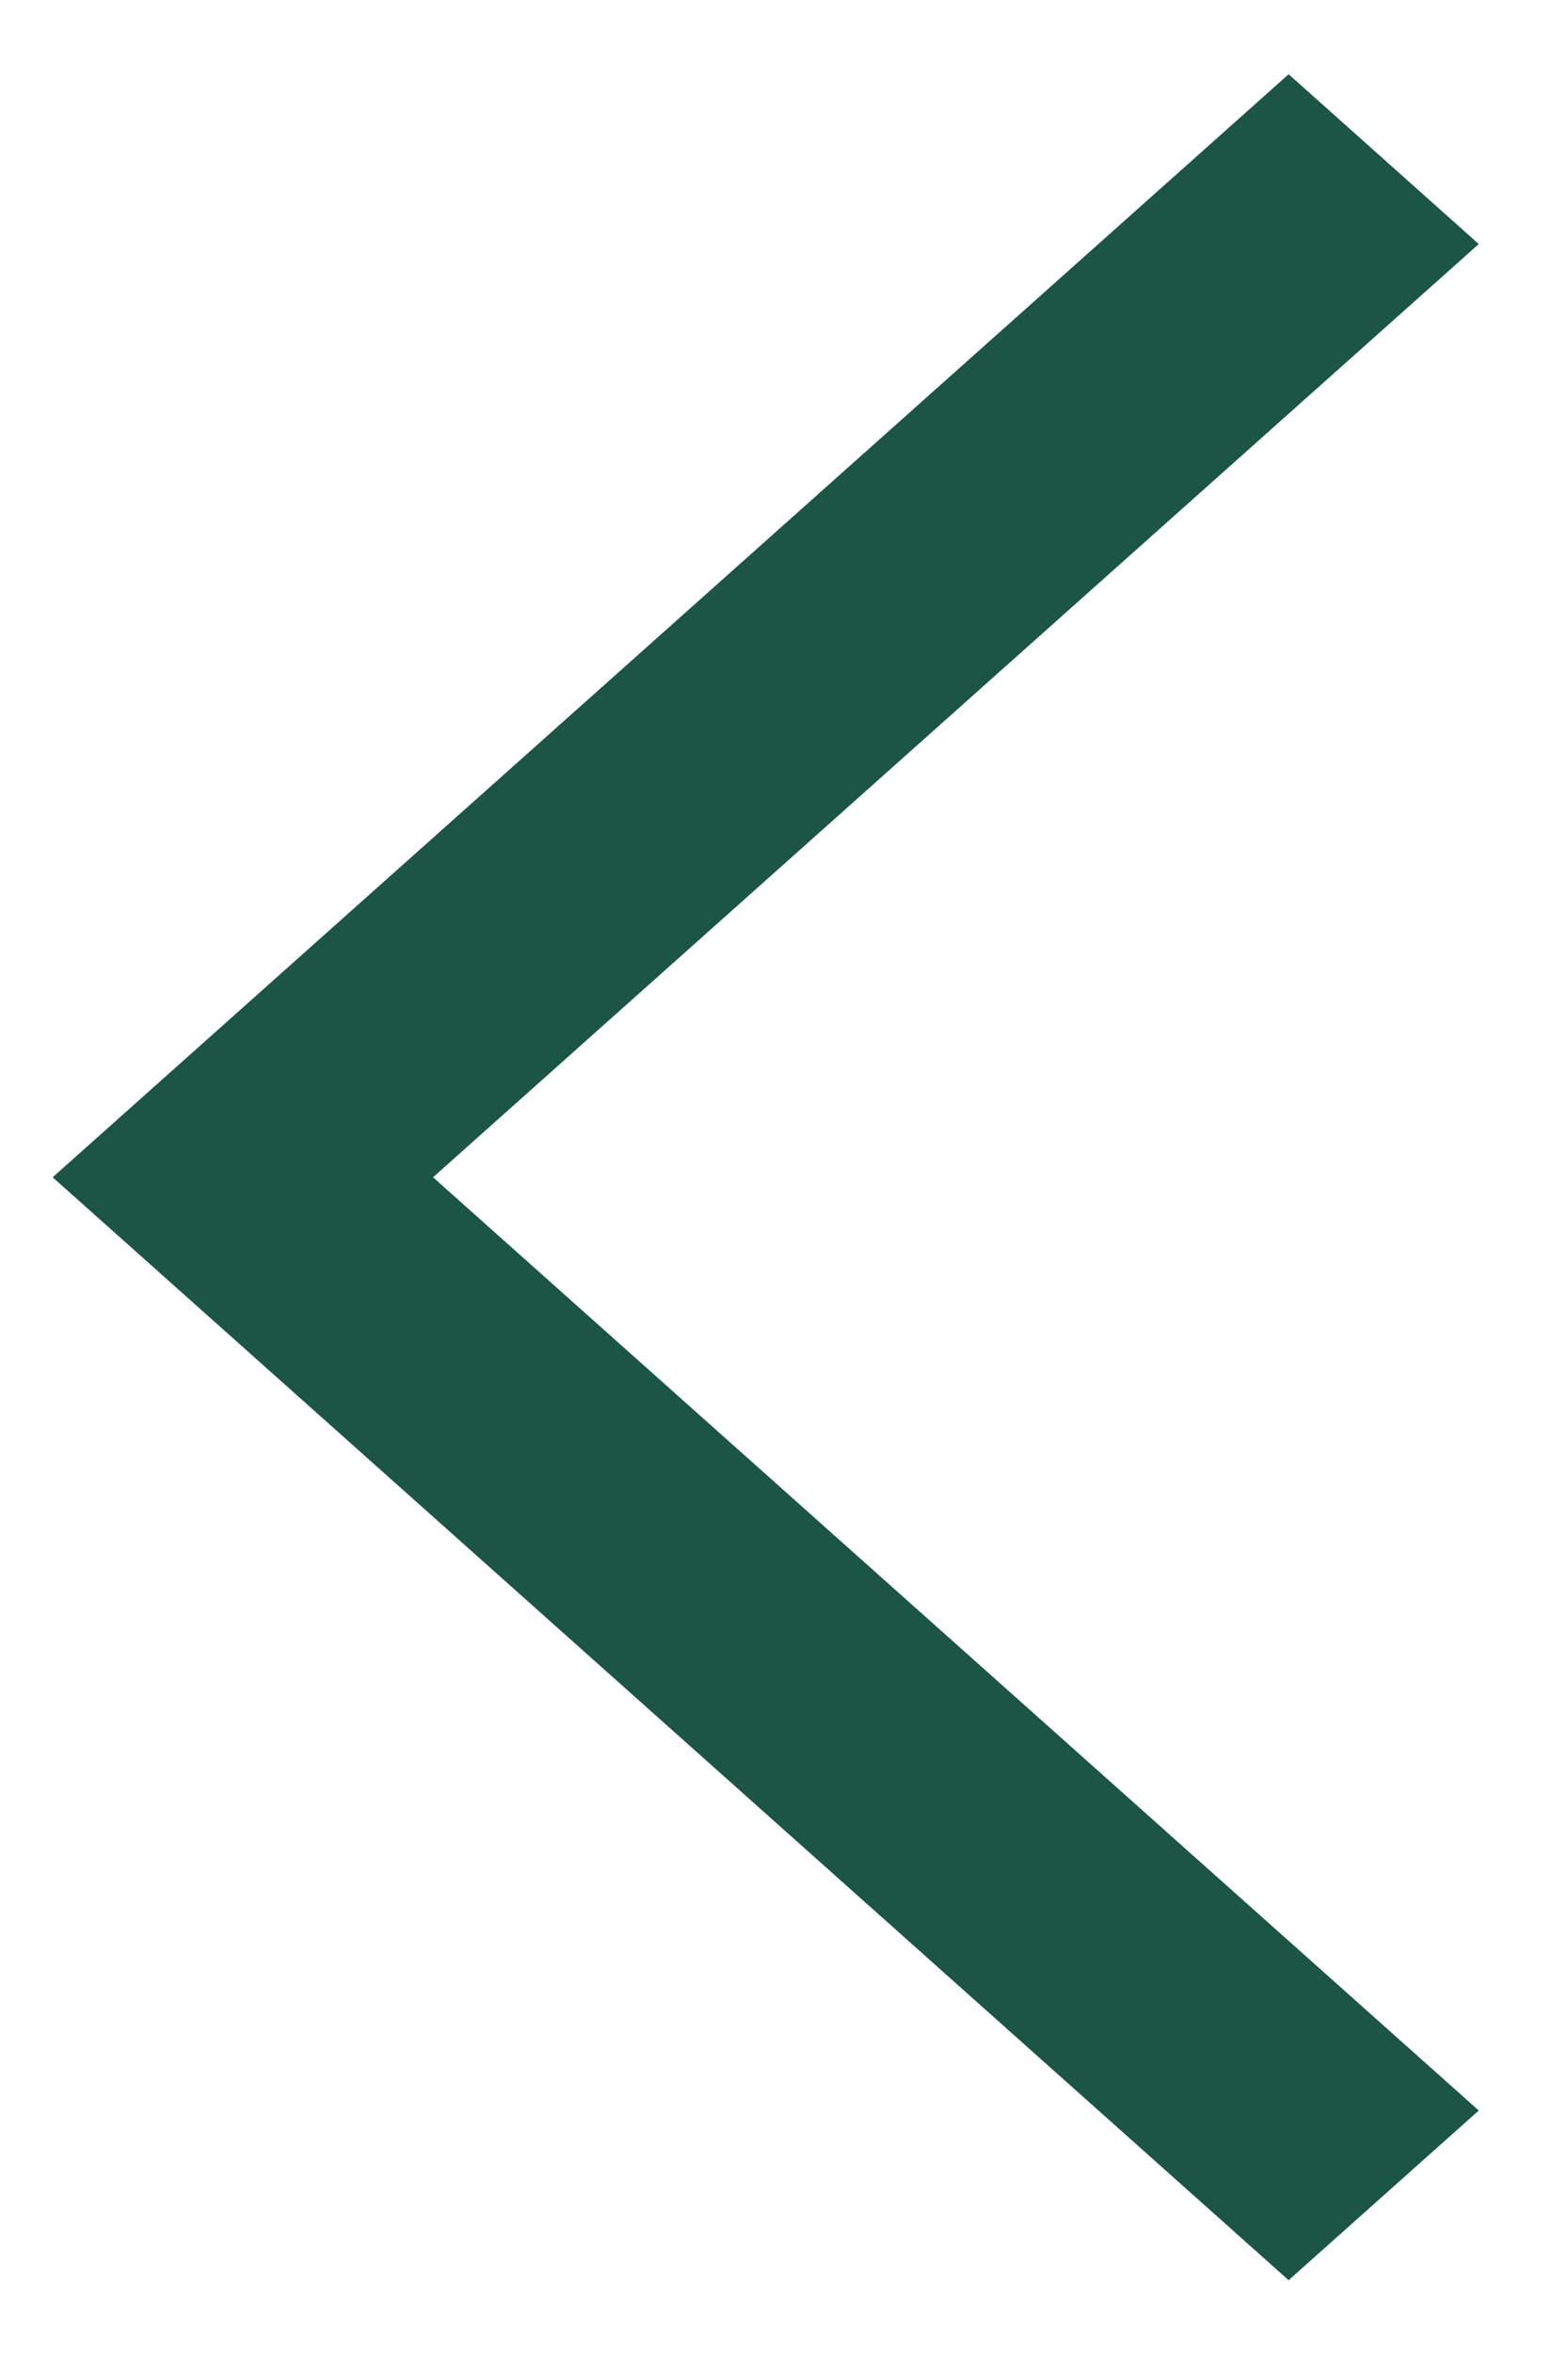 <svg width="12" height="18" viewBox="0 0 12 18" fill="none" xmlns="http://www.w3.org/2000/svg">
<path fill-rule="evenodd" clip-rule="evenodd" d="M0.403 9.006L9.862 17.443L11.317 16.145L3.314 9.006L11.317 1.867L9.862 0.568L0.403 9.006Z" fill="#1C5445"/>
</svg>
